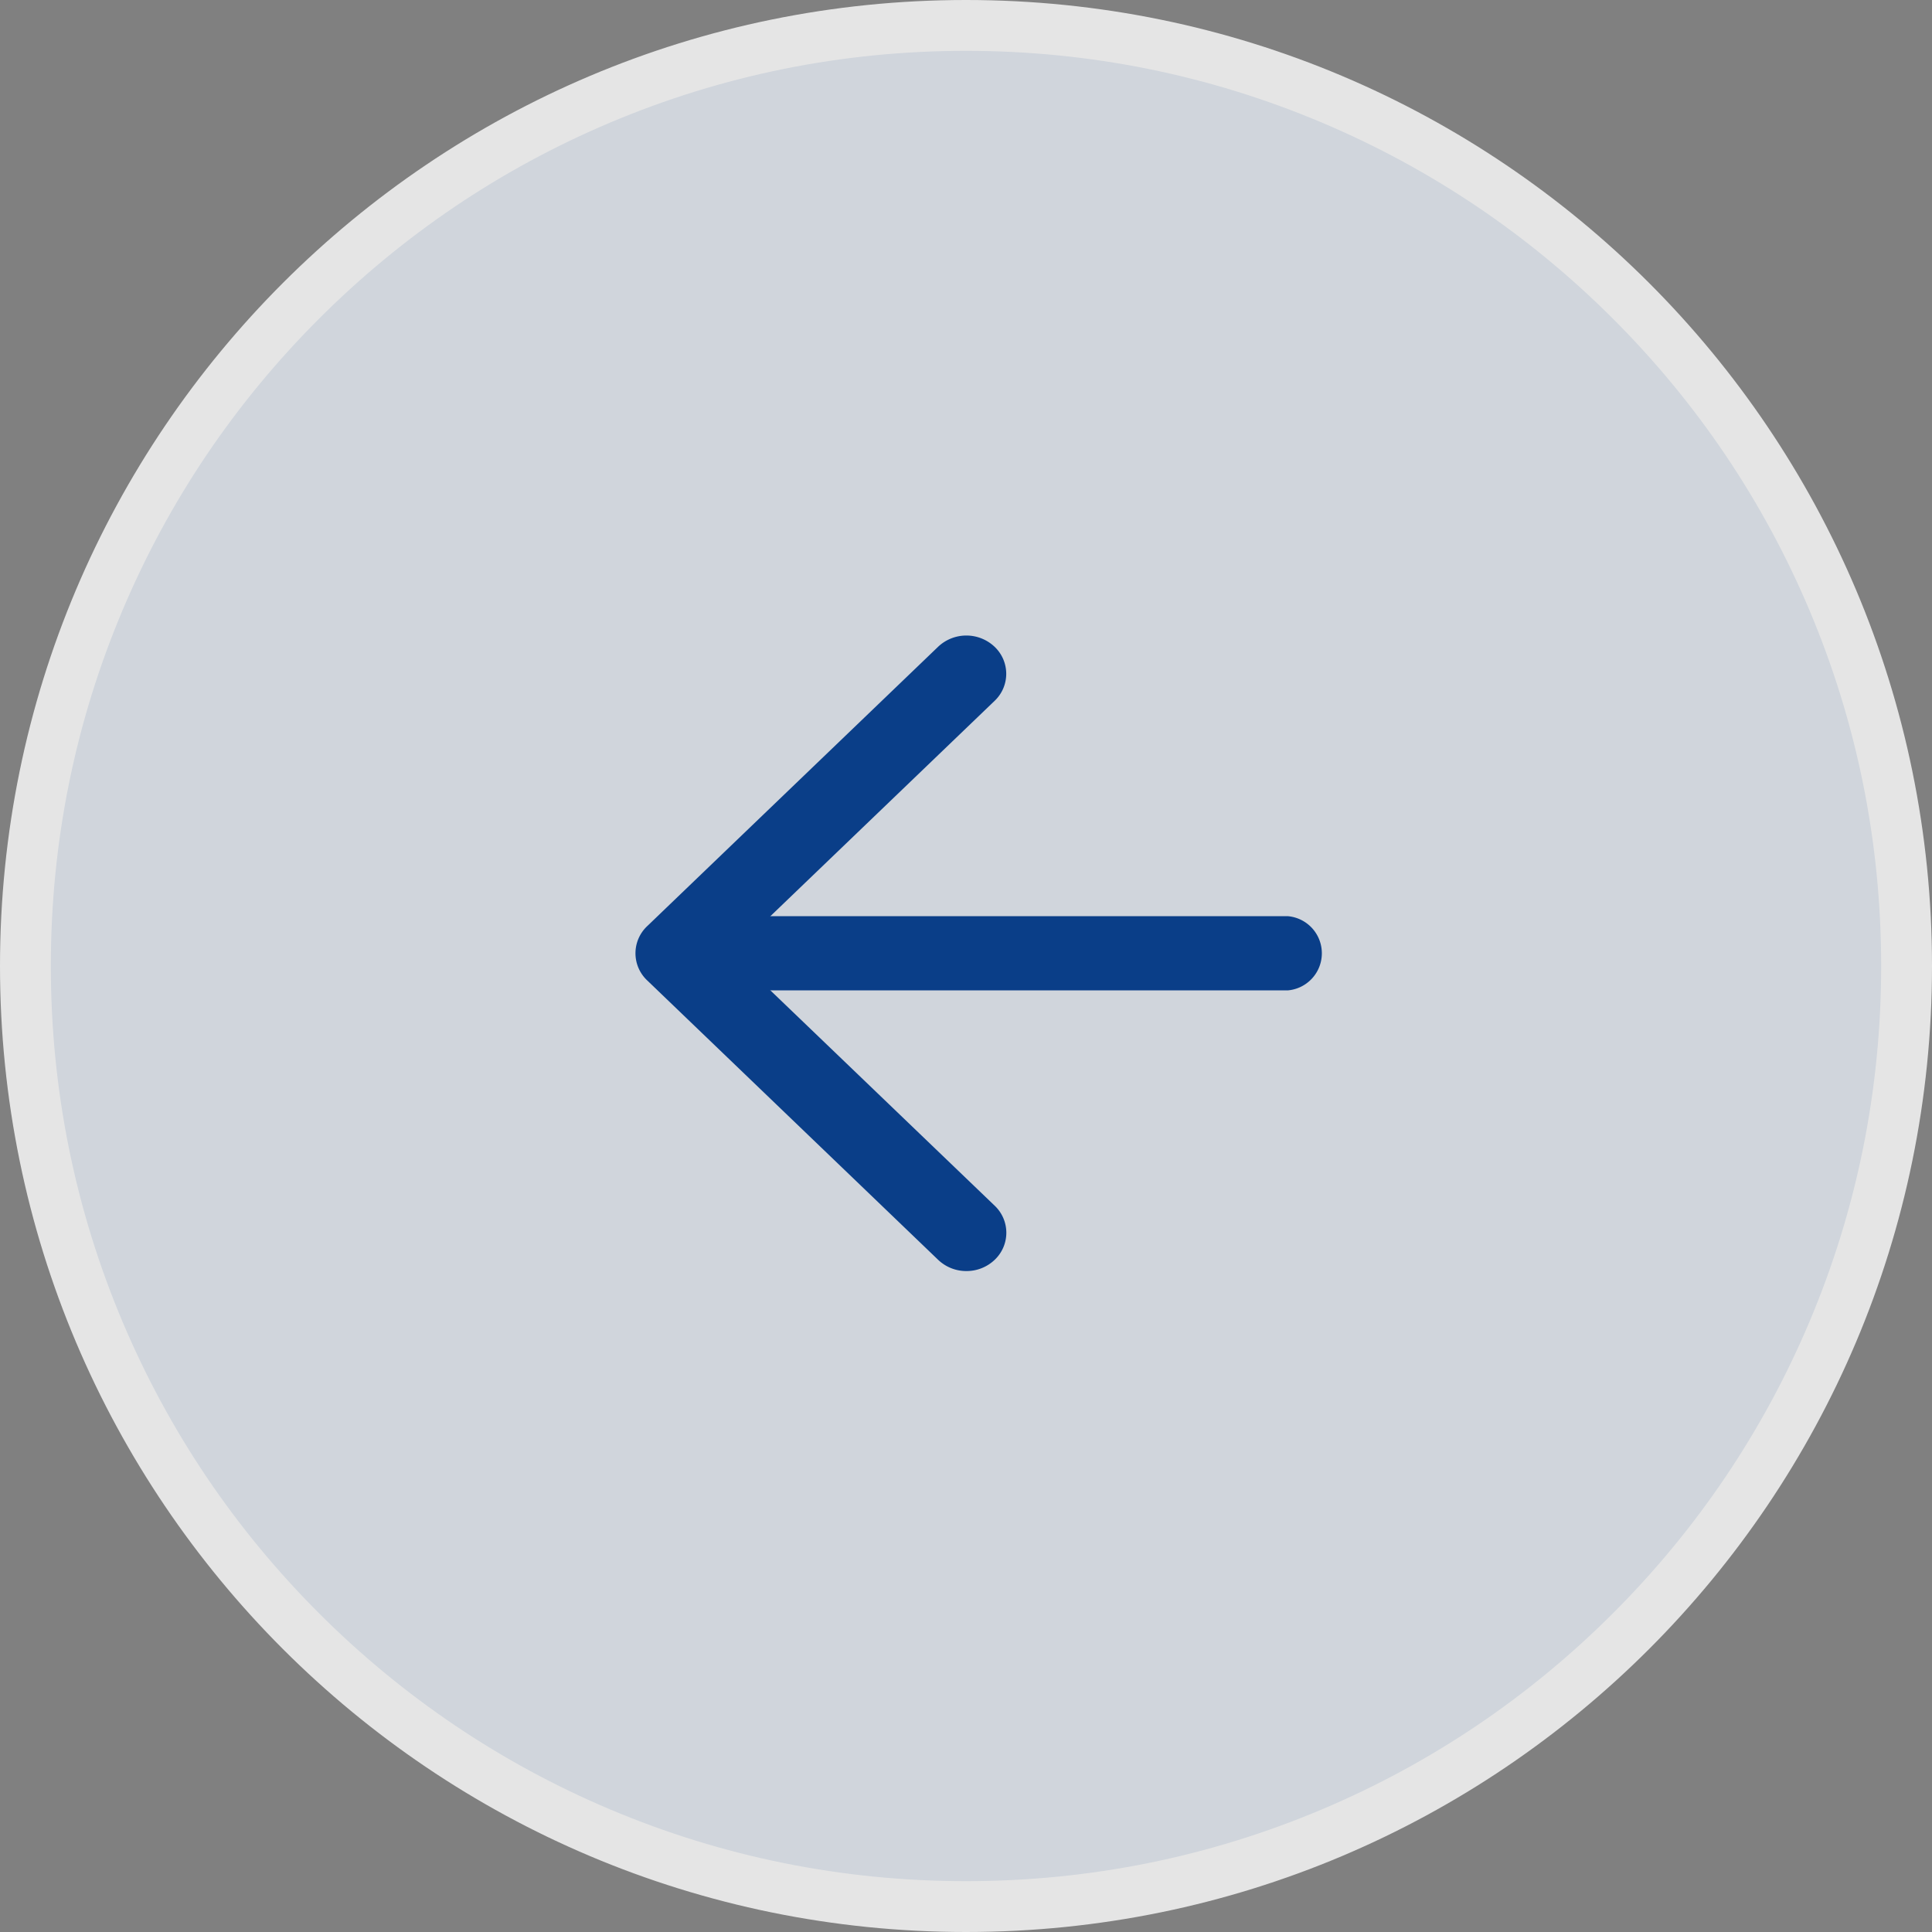<svg id="グループ_109140" data-name="グループ 109140" xmlns="http://www.w3.org/2000/svg" width="76" height="76" viewBox="0 0 76 76">
  <rect x="0" y="0" width="76" height="76" fill="#808080" stroke="none"/>
  <g id="パス_164400" data-name="パス 164400" fill="#e4ebf4" opacity="0.796">
    <path d="M 38 75 C 33.005 75 28.159 74.022 23.598 72.093 C 19.192 70.229 15.235 67.561 11.837 64.163 C 8.439 60.765 5.771 56.808 3.907 52.402 C 1.978 47.841 1 42.995 1 38 C 1 33.005 1.978 28.159 3.907 23.598 C 5.771 19.192 8.439 15.235 11.837 11.837 C 15.235 8.439 19.192 5.771 23.598 3.907 C 28.159 1.978 33.005 1 38 1 C 42.995 1 47.841 1.978 52.402 3.907 C 56.808 5.771 60.765 8.439 64.163 11.837 C 67.561 15.235 70.229 19.192 72.093 23.598 C 74.022 28.159 75 33.005 75 38 C 75 42.995 74.022 47.841 72.093 52.402 C 70.229 56.808 67.561 60.765 64.163 64.163 C 60.765 67.561 56.808 70.229 52.402 72.093 C 47.841 74.022 42.995 75 38 75 Z" stroke="none"/>
    <path d="M 38 2 C 33.139 2 28.425 2.952 23.988 4.828 C 19.701 6.641 15.851 9.237 12.544 12.544 C 9.237 15.851 6.641 19.701 4.828 23.988 C 2.952 28.425 2 33.139 2 38 C 2 42.861 2.952 47.575 4.828 52.012 C 6.641 56.299 9.237 60.149 12.544 63.456 C 15.851 66.763 19.701 69.359 23.988 71.172 C 28.425 73.048 33.139 74 38 74 C 42.861 74 47.575 73.048 52.012 71.172 C 56.299 69.359 60.149 66.763 63.456 63.456 C 66.763 60.149 69.359 56.299 71.172 52.012 C 73.048 47.575 74 42.861 74 38 C 74 33.139 73.048 28.425 71.172 23.988 C 69.359 19.701 66.763 15.851 63.456 12.544 C 60.149 9.237 56.299 6.641 52.012 4.828 C 47.575 2.952 42.861 2 38 2 M 38 0 C 58.987 0 76 17.013 76 38 C 76 58.987 58.987 76 38 76 C 17.013 76 0 58.987 0 38 C 0 17.013 17.013 0 38 0 Z" stroke="none" fill="#fff"/>
  </g>
  <g id="グループ_109138" data-name="グループ 109138" transform="translate(25 25)">
    <g id="グループ_109131" data-name="グループ 109131">
      <path id="パス_164352" data-name="パス 164352" d="M299.756,385.225H321.18a1.465,1.465,0,0,0,0-2.917H299.756a1.465,1.465,0,0,0,0,2.917Z" transform="translate(-295.509 -371.267)" fill="#0a3e88"/>
      <path id="パス_164353" data-name="パス 164353" d="M318.632,404.034a1.6,1.6,0,0,0,1.11-.441,1.465,1.465,0,0,0,0-2.131L309.4,391.534l10.338-9.928a1.465,1.465,0,0,0,0-2.131,1.616,1.616,0,0,0-2.219,0l-11.447,10.993a1.466,1.466,0,0,0,0,2.131l11.447,10.993A1.6,1.6,0,0,0,318.632,404.034Z" transform="translate(-305.615 -379.034)" fill="#0a3e88"/>
    </g>
  </g>
</svg>
